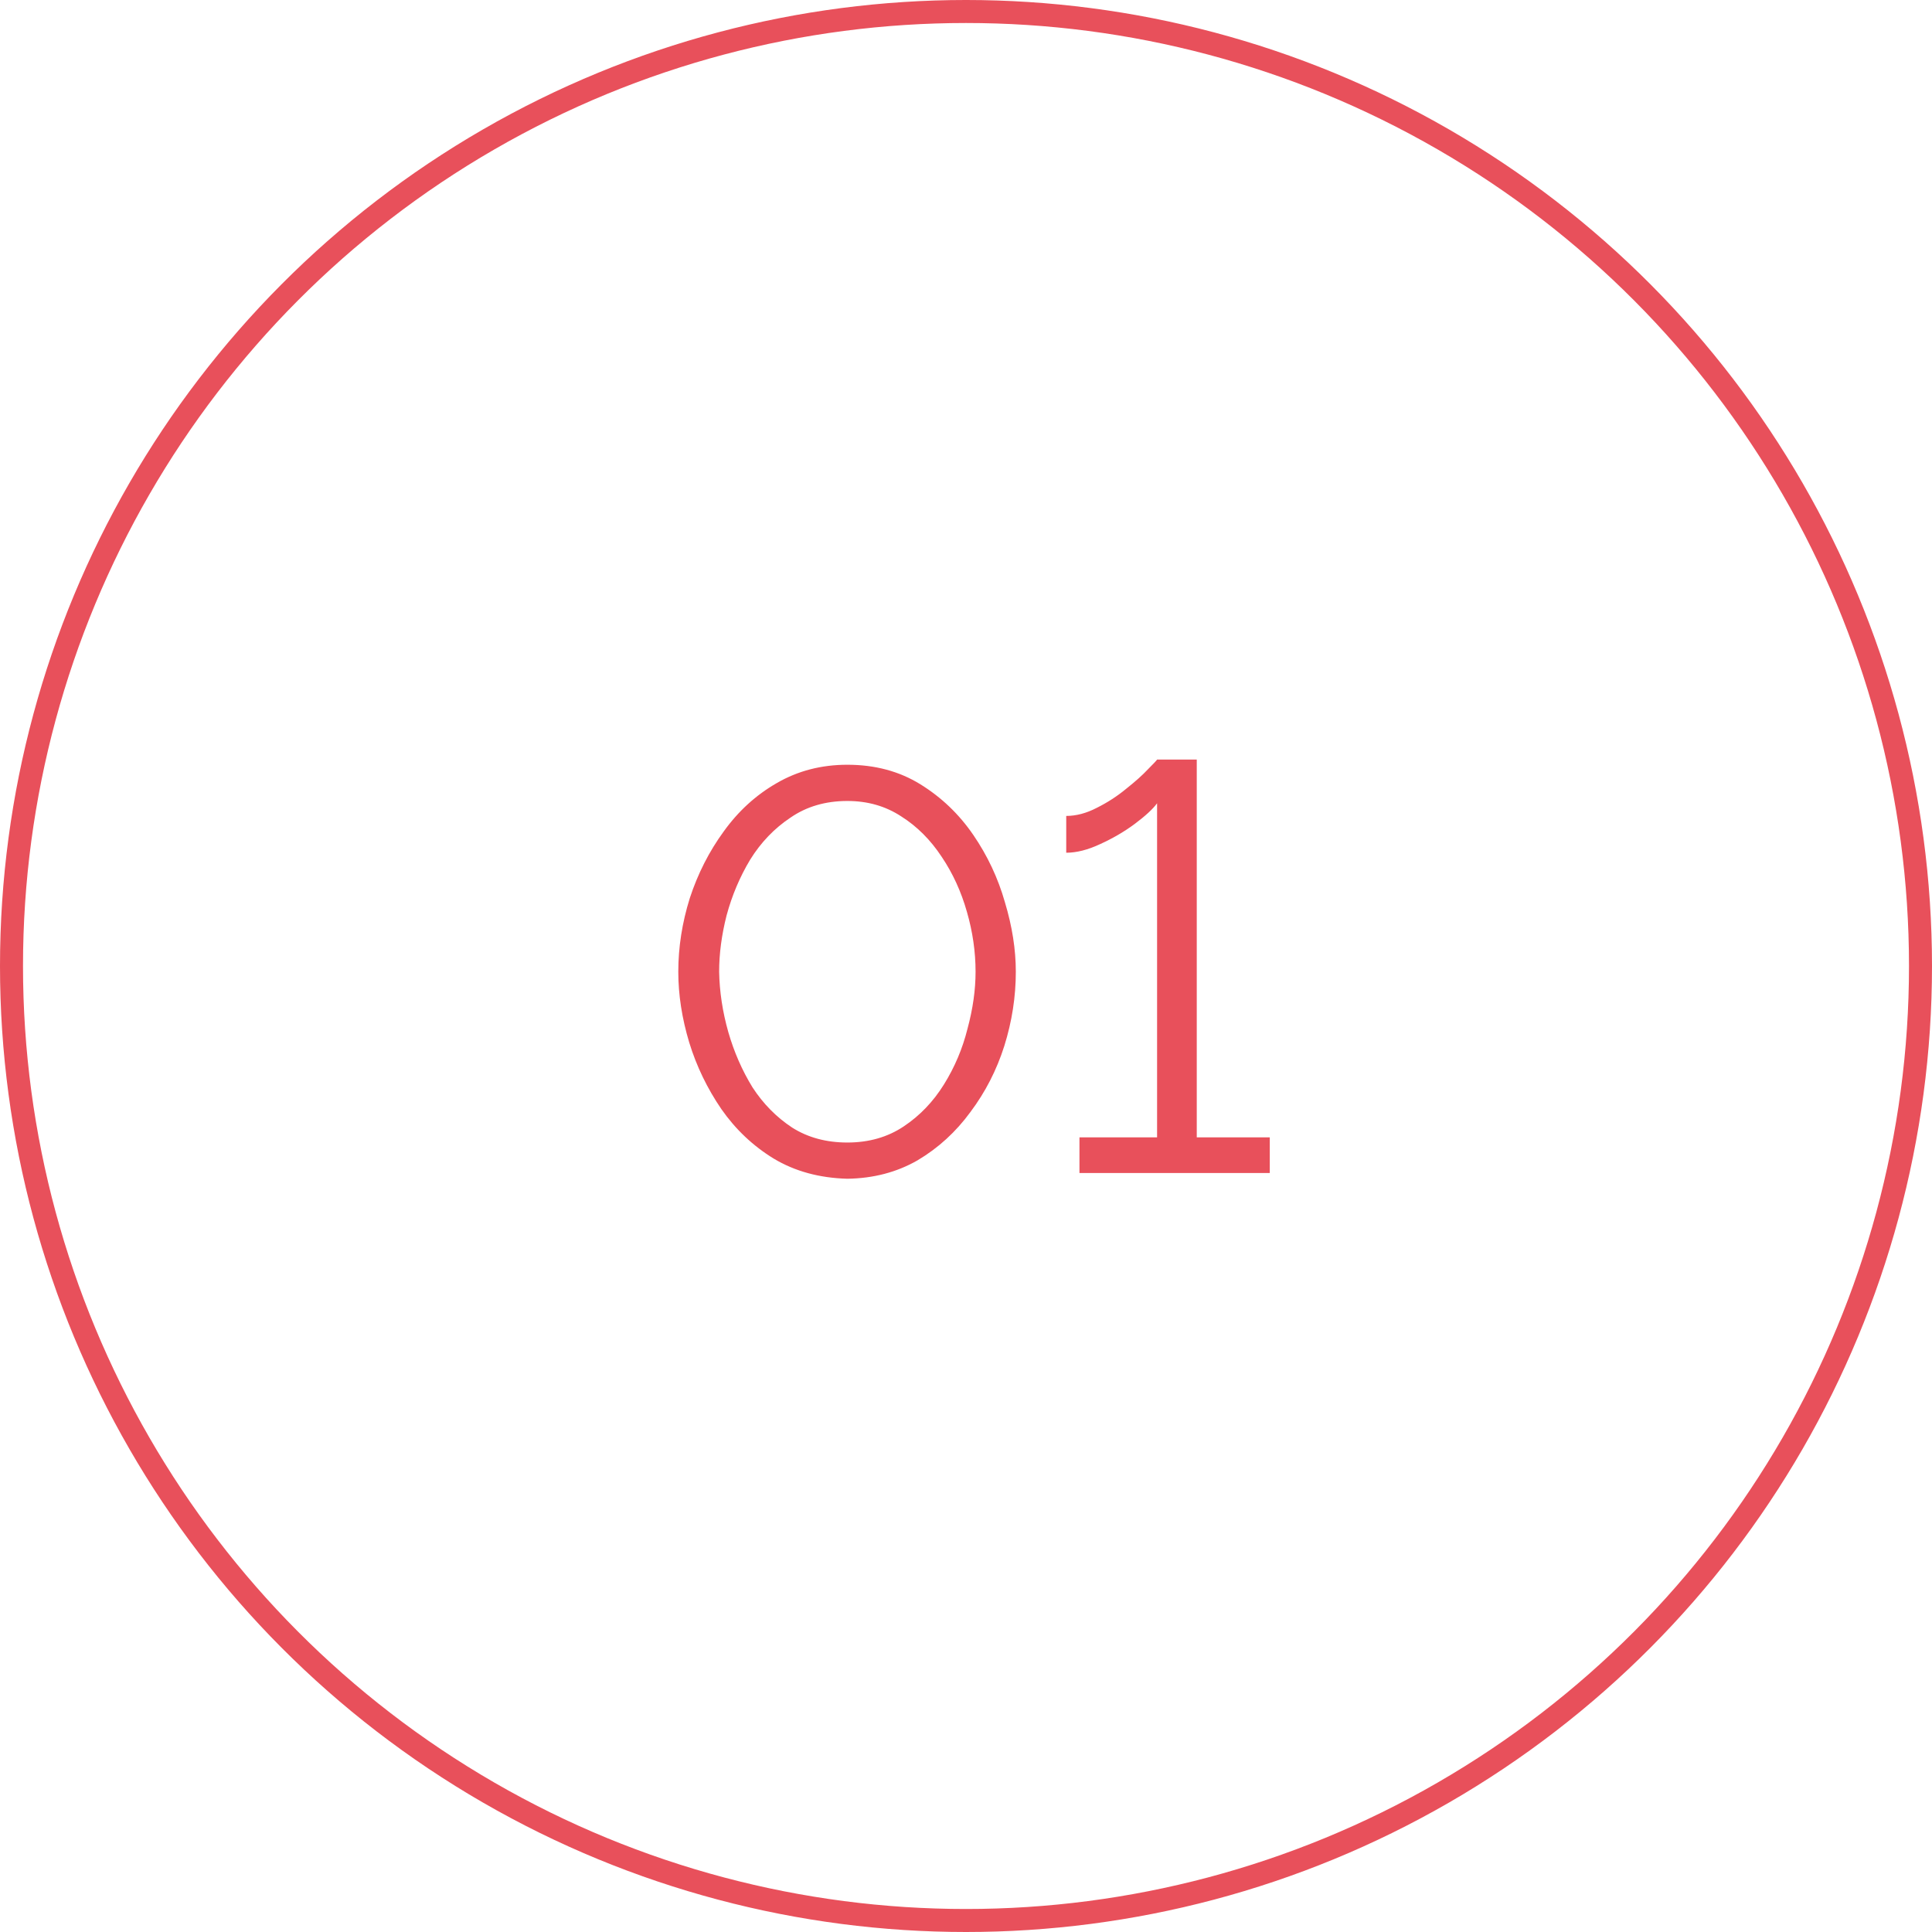 <?xml version="1.0" encoding="UTF-8"?> <svg xmlns="http://www.w3.org/2000/svg" width="84" height="84" viewBox="0 0 84 84" fill="none"> <path d="M36.842 51.25C35.625 51.217 34.558 50.925 33.642 50.375C32.742 49.825 31.983 49.108 31.366 48.225C30.75 47.325 30.283 46.358 29.966 45.325C29.65 44.275 29.491 43.25 29.491 42.25C29.491 41.183 29.658 40.117 29.991 39.05C30.341 37.983 30.833 37.017 31.466 36.15C32.1 35.267 32.867 34.567 33.767 34.05C34.683 33.517 35.708 33.25 36.842 33.25C38.041 33.25 39.1 33.533 40.017 34.1C40.933 34.667 41.7 35.4 42.316 36.3C42.933 37.2 43.392 38.175 43.691 39.225C44.008 40.275 44.166 41.283 44.166 42.25C44.166 43.333 44 44.408 43.666 45.475C43.333 46.525 42.842 47.483 42.191 48.35C41.558 49.217 40.791 49.917 39.892 50.45C38.992 50.967 37.975 51.233 36.842 51.25ZM31.267 42.25C31.283 43.117 31.416 43.992 31.666 44.875C31.916 45.742 32.267 46.542 32.717 47.275C33.183 47.992 33.758 48.575 34.441 49.025C35.125 49.458 35.925 49.675 36.842 49.675C37.775 49.675 38.592 49.442 39.291 48.975C39.992 48.508 40.575 47.9 41.041 47.15C41.508 46.4 41.85 45.592 42.066 44.725C42.3 43.858 42.416 43.033 42.416 42.25C42.416 41.383 42.291 40.517 42.041 39.65C41.791 38.767 41.425 37.967 40.941 37.25C40.458 36.517 39.875 35.933 39.191 35.5C38.508 35.05 37.725 34.825 36.842 34.825C35.892 34.825 35.066 35.067 34.367 35.55C33.666 36.017 33.083 36.625 32.617 37.375C32.166 38.125 31.825 38.933 31.591 39.8C31.375 40.65 31.267 41.467 31.267 42.25ZM55.208 49.45V51H46.933V49.45H50.308V34.925C50.125 35.175 49.8 35.475 49.333 35.825C48.883 36.158 48.383 36.45 47.833 36.7C47.3 36.95 46.808 37.075 46.358 37.075V35.475C46.791 35.475 47.233 35.358 47.683 35.125C48.15 34.892 48.575 34.617 48.958 34.3C49.358 33.983 49.675 33.7 49.908 33.45C50.158 33.2 50.291 33.058 50.308 33.025H52.033V49.45H55.208Z" fill="#E8505B"></path> <circle cx="42" cy="42" r="41.5" stroke="#E8505B"></circle> </svg> 
